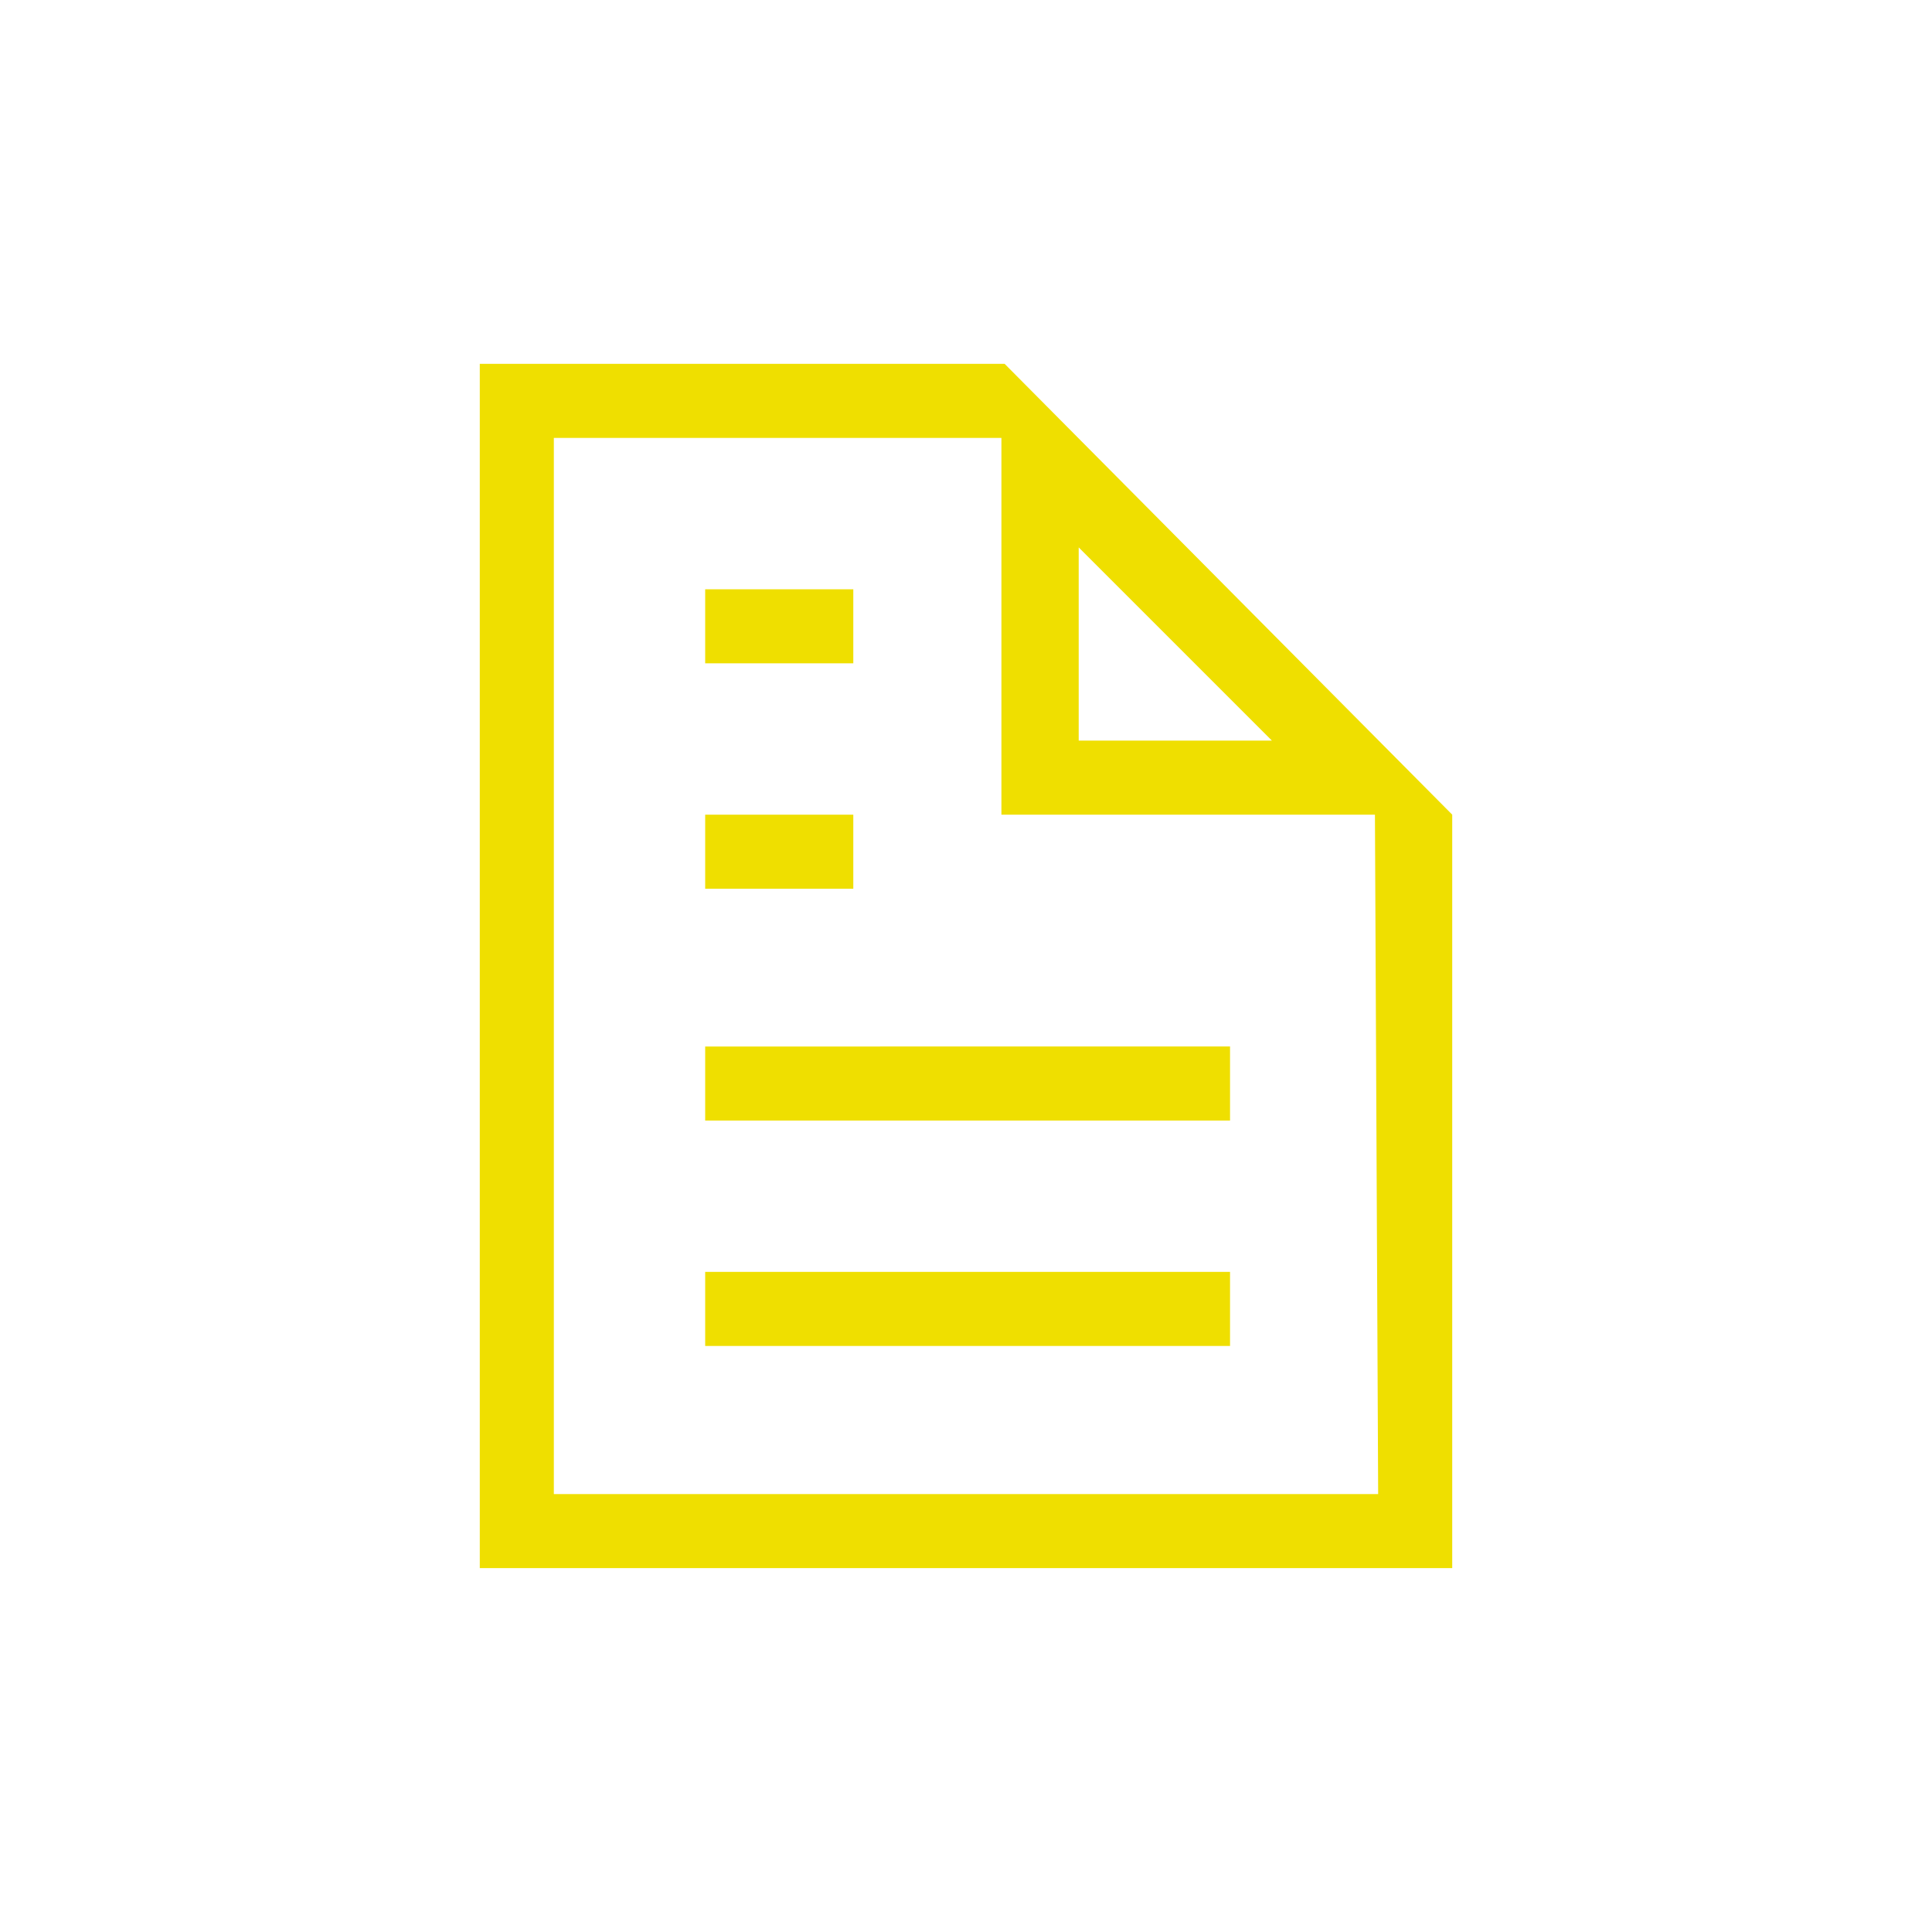 <svg xmlns="http://www.w3.org/2000/svg" width="60" height="60" viewBox="0 0 60 60"><g data-name="グループ 107"><path data-name="長方形 92" fill="none" d="M0 0h60v60H0z"/><path data-name="パス 74" d="M26.5 25.3h-4.6v2.3h4.6zm0-7h-4.6v2.3h4.6zm4.7-7H14.9v37.4h30.2V25.3zm2.3 5.7l6 6h-6zm9.3 29.4H17.2V13.6h13.9v11.7h11.6zm-20.9-4.6h16.3v-2.3H21.9zm0-7h16.3v-2.3H21.9z" fill="#efdf00"/></g></svg>